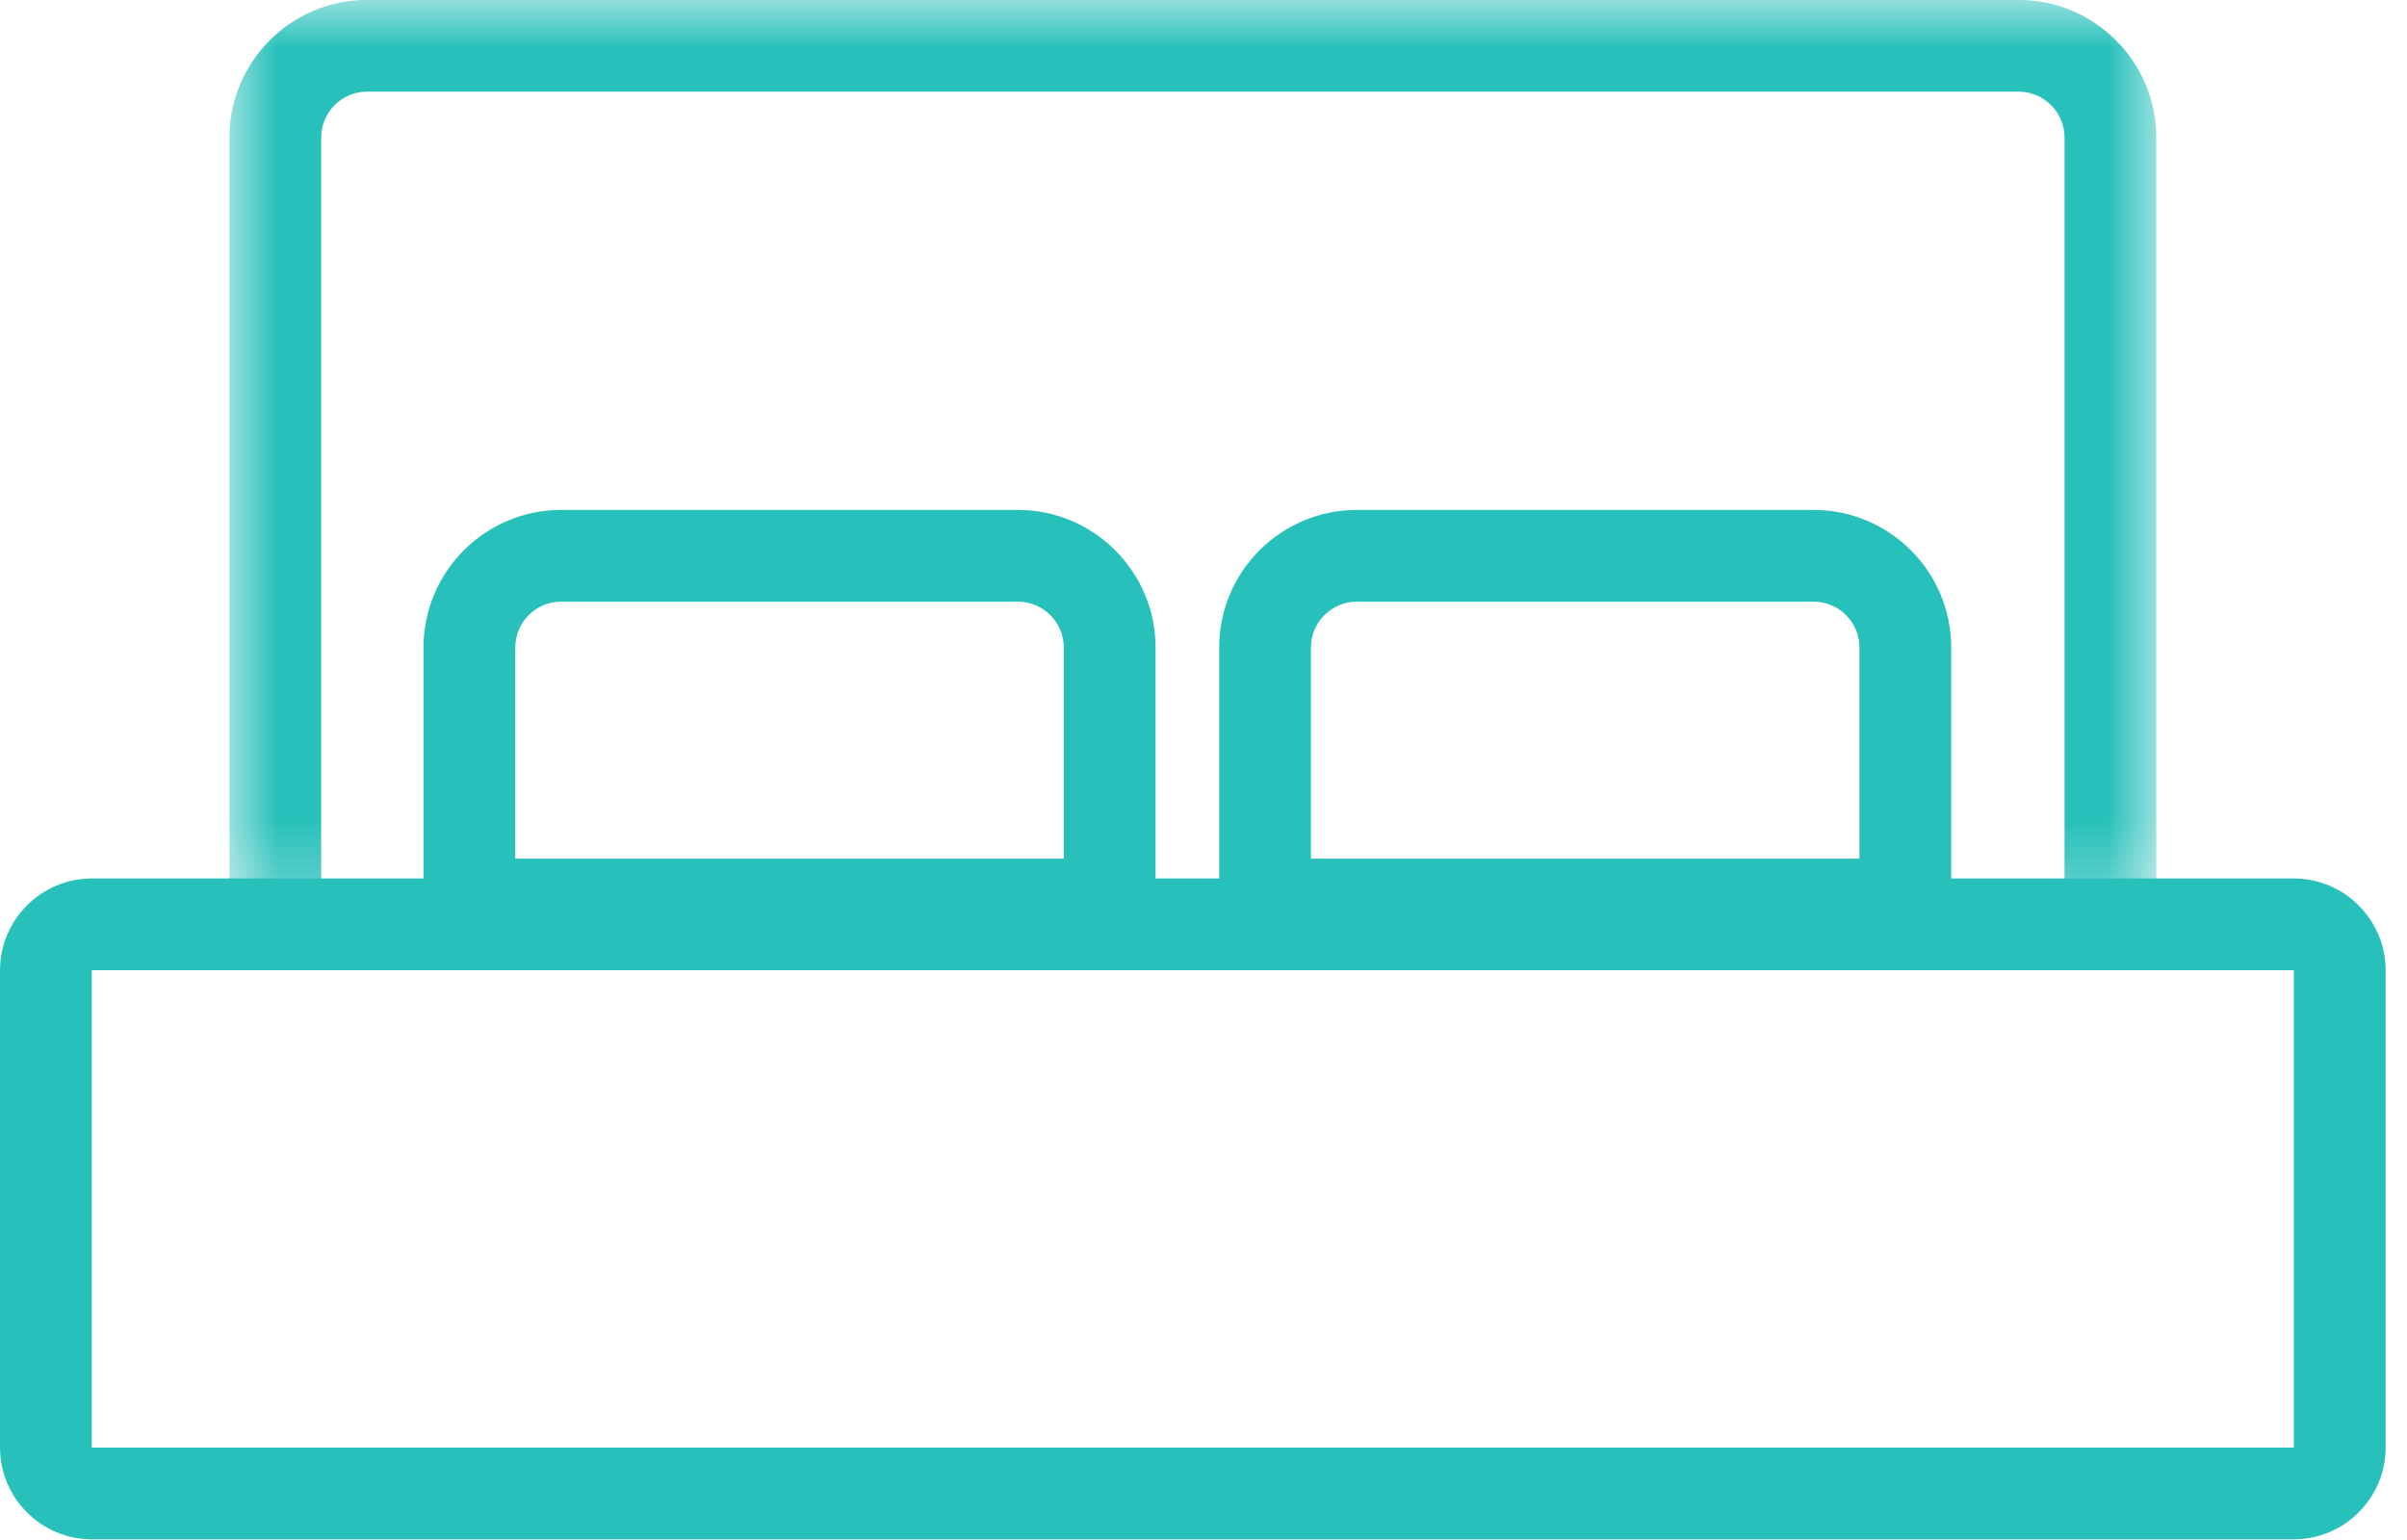 <?xml version="1.0" encoding="UTF-8"?>
<svg width="25px" height="16px" viewBox="0 0 25 16" version="1.1" xmlns="http://www.w3.org/2000/svg" xmlns:xlink="http://www.w3.org/1999/xlink">
    <title>myRoom</title>
    <defs>
        <polygon id="path-1" points="0 0 20.013 0 20.013 9.662 0 9.662"></polygon>
    </defs>
    <g id="Page-1" stroke="none" stroke-width="1" fill="none" fill-rule="evenodd">
        <g id="hoteliers-2021" transform="translate(-464, -1007)">
            <g id="Platform-Features" transform="translate(205, 740)">
                <g id="Group-12" transform="translate(0, 93)">
                    <g id="02" transform="translate(5, 159)">
                        <g id="myRoom" transform="translate(254, 15)">
                            <g id="Group-3" transform="translate(2.383, 0)">
                                <mask id="mask-2" fill="white">
                                    <use xlink:href="#path-1"></use>
                                </mask>
                                <g id="Clip-2"></g>
                                <path d="M0.953,9.662 L0,9.662 L0,1.429 C0,0.641 0.641,-0.001 1.429,-0.001 L18.583,-0.001 C19.371,-0.001 20.013,0.641 20.013,1.429 L20.013,9.574 L19.06,9.574 L19.06,1.429 C19.06,1.167 18.846,0.952 18.583,0.952 L1.429,0.952 C1.166,0.952 0.953,1.167 0.953,1.429 L0.953,9.662 Z" id="Fill-1" fill="#28C0BA" mask="url(#mask-2)"></path>
                            </g>
                            <path d="M23.825,9.127 L0.953,9.127 C0.429,9.127 0,9.556 0,10.08 L0,15.04 C0,15.564 0.429,15.993 0.953,15.993 L23.825,15.993 C24.349,15.993 24.778,15.564 24.778,15.04 L24.778,10.08 C24.778,9.556 24.349,9.127 23.825,9.127 L23.825,9.127 Z M0.953,15.04 L23.825,15.04 L23.825,10.08 L0.953,10.08 L0.953,15.04 Z" id="Fill-4" fill="#28C0BA"></path>
                            <path d="M5.352,8.921 L11.049,8.921 L11.049,6.727 C11.049,6.465 10.834,6.251 10.572,6.251 L5.828,6.251 C5.565,6.251 5.352,6.465 5.352,6.727 L5.352,8.921 Z M12.002,9.874 L4.399,9.874 L4.399,6.727 C4.399,5.939 5.04,5.298 5.828,5.298 L10.572,5.298 C11.36,5.298 12.002,5.939 12.002,6.727 L12.002,9.874 Z" id="Fill-6" fill="#28C0BA"></path>
                            <path d="M13.616,8.921 L19.313,8.921 L19.313,6.727 C19.313,6.465 19.099,6.251 18.837,6.251 L14.093,6.251 C13.83,6.251 13.616,6.465 13.616,6.727 L13.616,8.921 Z M20.266,9.874 L12.663,9.874 L12.663,6.727 C12.663,5.939 13.304,5.298 14.093,5.298 L18.837,5.298 C19.625,5.298 20.266,5.939 20.266,6.727 L20.266,9.874 Z" id="Fill-8" fill="#28C0BA"></path>
                        </g>
                    </g>
                </g>
            </g>
        </g>
    </g>
</svg>